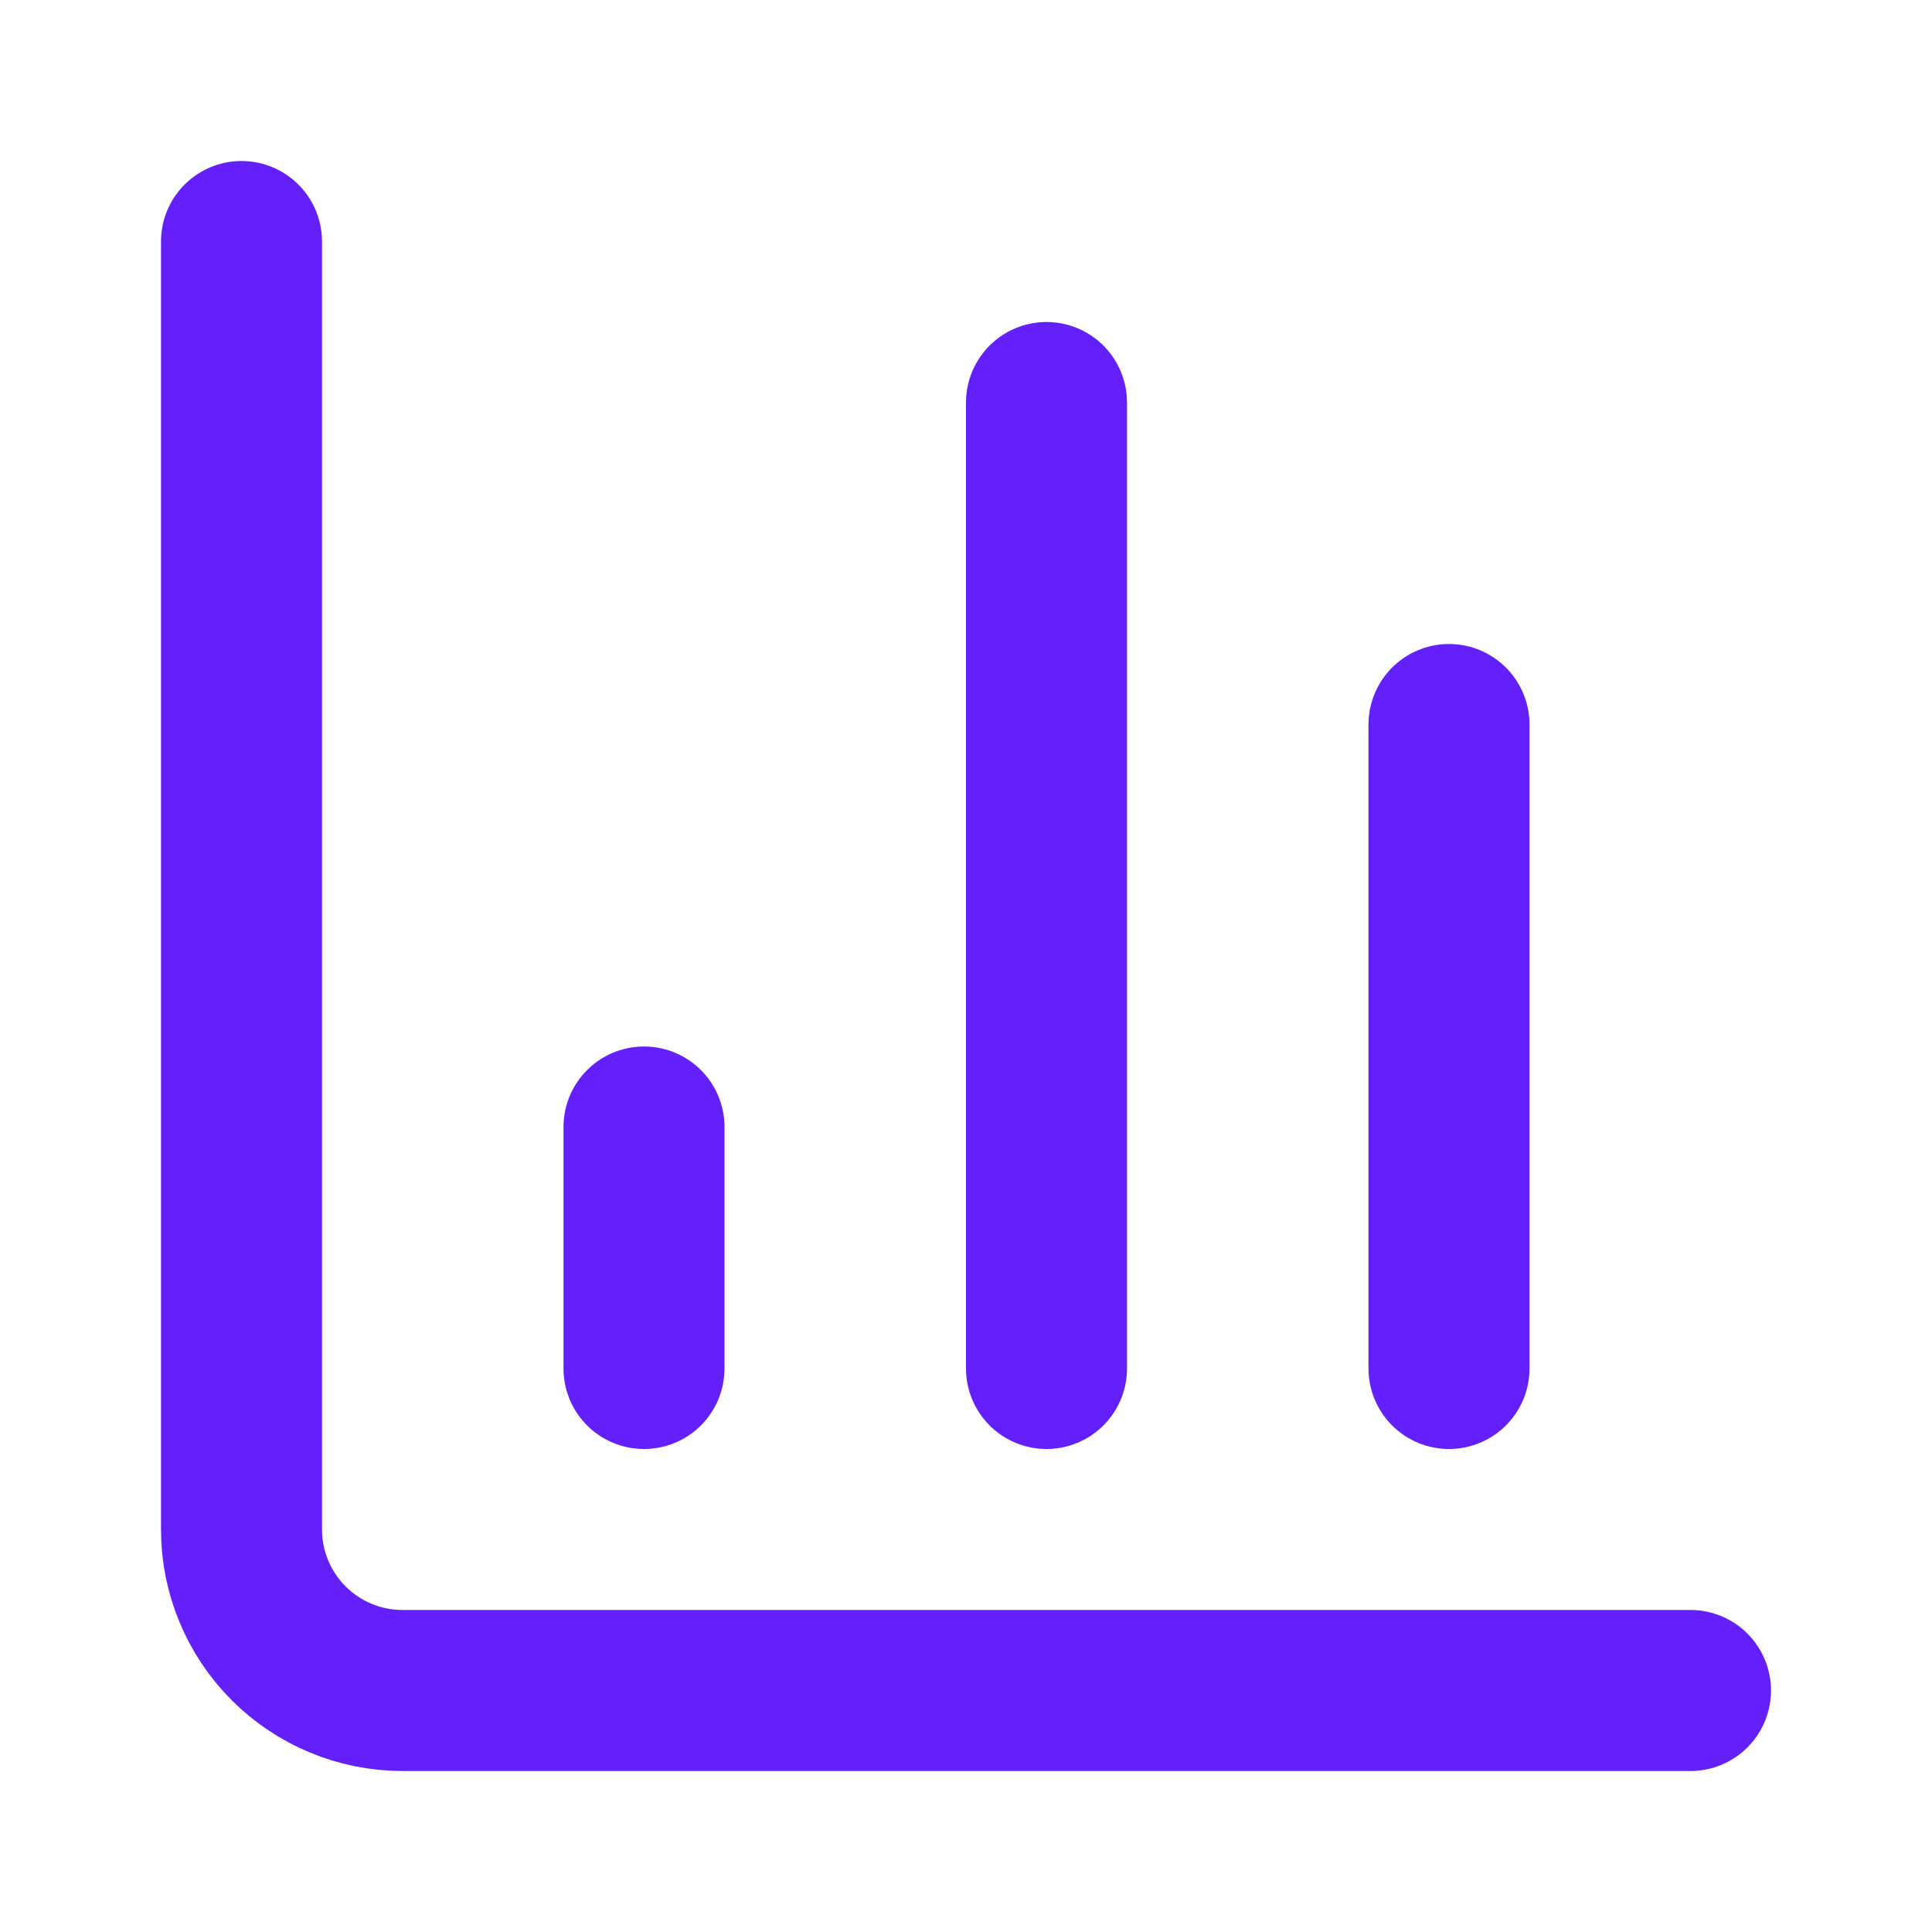 <svg xmlns="http://www.w3.org/2000/svg" width="24" height="24" viewBox="0 0 24 24" fill="none"><path d="M3 3V19C3 19.53 3.211 20.039 3.586 20.414C3.961 20.789 4.47 21 5 21H21" stroke="#6320FB" stroke-width="2" stroke-linecap="round" stroke-linejoin="round"></path><path d="M18 17V9" stroke="#6320FB" stroke-width="2" stroke-linecap="round" stroke-linejoin="round"></path><path d="M13 17V5" stroke="#6320FB" stroke-width="2" stroke-linecap="round" stroke-linejoin="round"></path><path d="M8 17V14" stroke="#6320FB" stroke-width="2" stroke-linecap="round" stroke-linejoin="round"></path></svg>